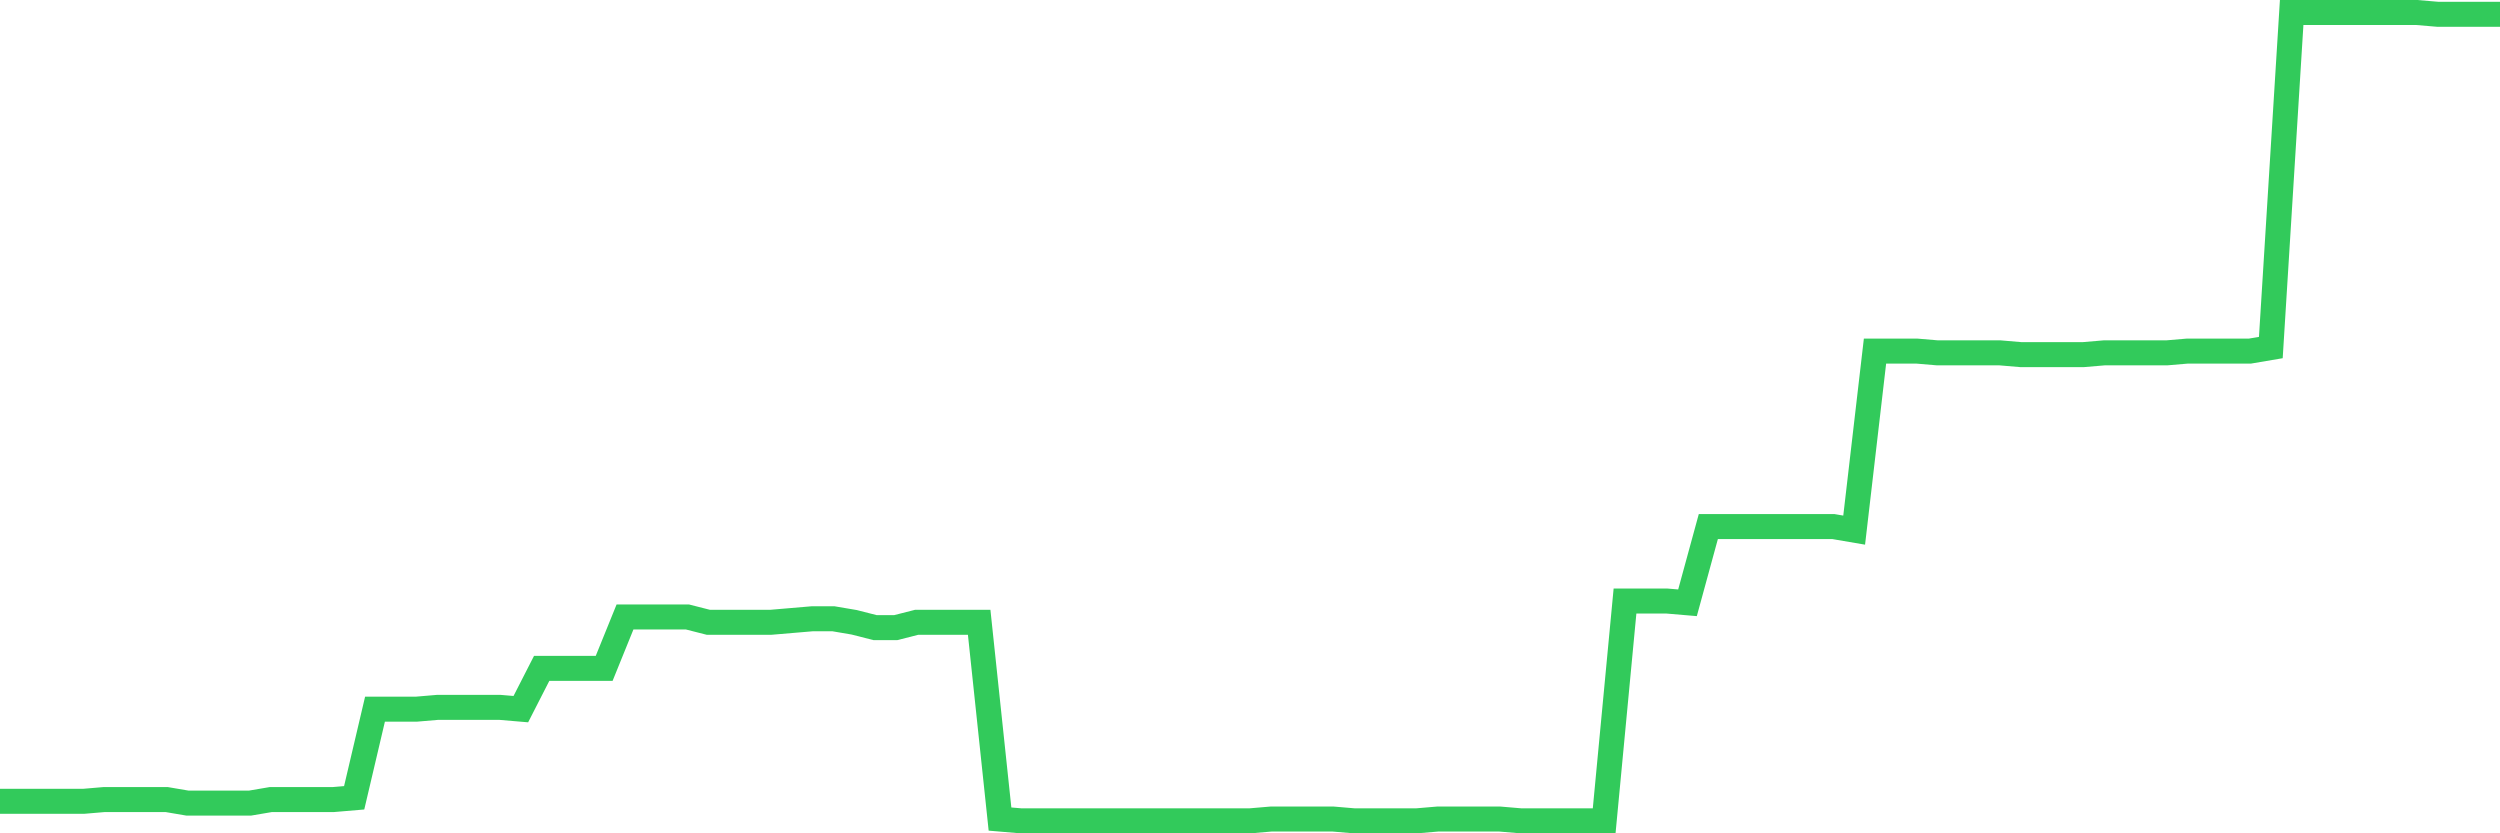 <svg
  xmlns="http://www.w3.org/2000/svg"
  xmlns:xlink="http://www.w3.org/1999/xlink"
  width="120"
  height="40"
  viewBox="0 0 120 40"
  preserveAspectRatio="none"
>
  <polyline
    points="0,38.464 1,38.464 2,38.464 3,38.464 4,38.464 5,38.379 6,38.379 7,38.379 8,38.379 9,38.549 10,38.549 11,38.549 12,38.549 13,38.379 14,38.379 15,38.379 16,38.379 17,38.294 18,34.039 19,34.039 20,34.039 21,33.954 22,33.954 23,33.954 24,33.954 25,34.039 26,32.082 27,32.082 28,32.082 29,32.082 30,29.615 31,29.615 32,29.615 33,29.615 34,29.87 35,29.87 36,29.87 37,29.87 38,29.785 39,29.7 40,29.7 41,29.87 42,30.125 43,30.125 44,29.87 45,29.87 46,29.87 47,29.87 48,39.315 49,39.4 50,39.4 51,39.4 52,39.4 53,39.4 54,39.4 55,39.4 56,39.4 57,39.4 58,39.4 59,39.4 60,39.4 61,39.315 62,39.315 63,39.315 64,39.315 65,39.4 66,39.4 67,39.4 68,39.4 69,39.315 70,39.315 71,39.315 72,39.315 73,39.4 74,39.4 75,39.4 76,39.4 77,39.4 78,28.849 79,28.849 80,28.849 81,28.934 82,25.275 83,25.275 84,25.275 85,25.275 86,25.275 87,25.275 88,25.275 89,25.446 90,16.852 91,16.852 92,16.852 93,16.937 94,16.937 95,16.937 96,16.937 97,17.022 98,17.022 99,17.022 100,17.022 101,16.937 102,16.937 103,16.937 104,16.937 105,16.852 106,16.852 107,16.852 108,16.852 109,16.682 110,0.6 111,0.6 112,0.6 113,0.6 114,0.6 115,0.6 116,0.6 117,0.685 118,0.685 119,0.685 120,0.685"
    fill="none"
    stroke="#32ca5b"
    stroke-width="1.2"
  >
  </polyline>
</svg>